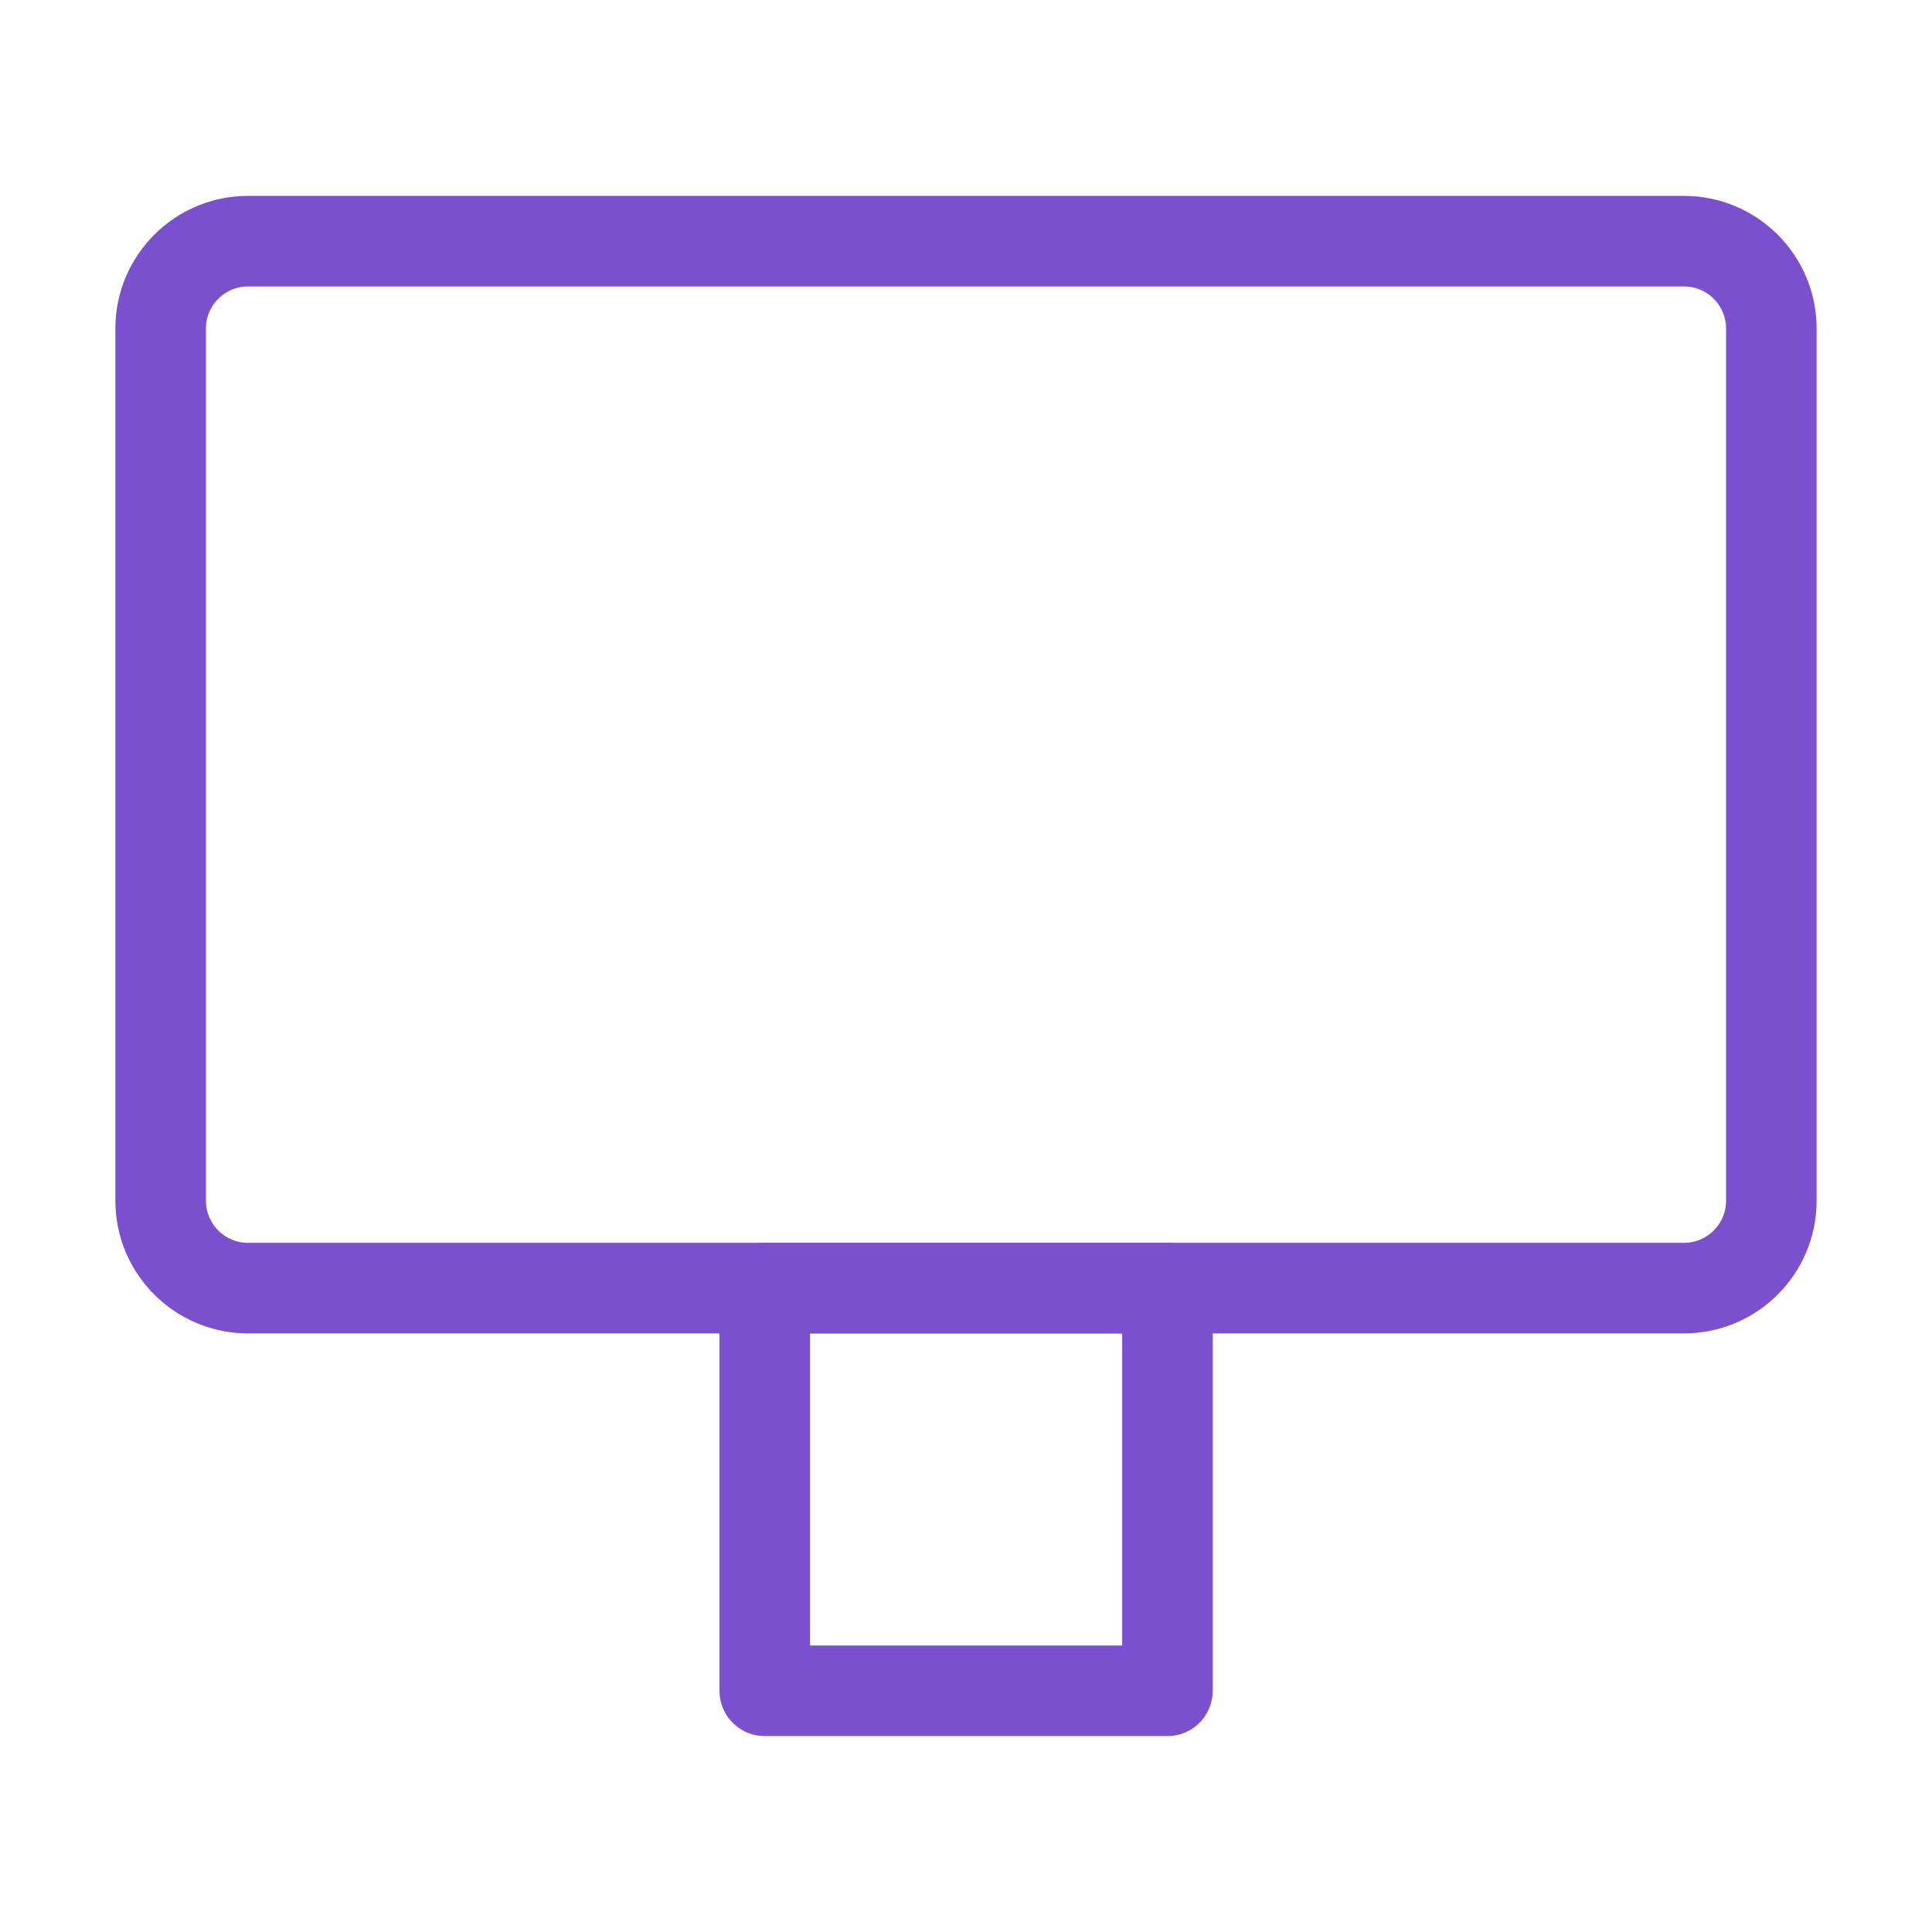 <?xml version="1.0" encoding="UTF-8"?> <svg xmlns="http://www.w3.org/2000/svg" width="80" height="80" viewBox="0 0 80 80" fill="none"><path fill-rule="evenodd" clip-rule="evenodd" d="M69.729 53.338H10.271C8.273 53.338 6.652 51.717 6.652 49.719V13.604C6.652 11.607 8.273 9.986 10.271 9.986H69.732C71.726 9.986 73.347 11.607 73.347 13.604V49.723C73.347 51.717 71.726 53.338 69.729 53.338Z" stroke="#7A50CE" stroke-width="3.75" stroke-linecap="round" stroke-linejoin="round"></path><rect x="31.667" y="53.338" width="16.674" height="16.674" stroke="#7A50CE" stroke-width="3.75" stroke-linecap="round" stroke-linejoin="round"></rect></svg> 